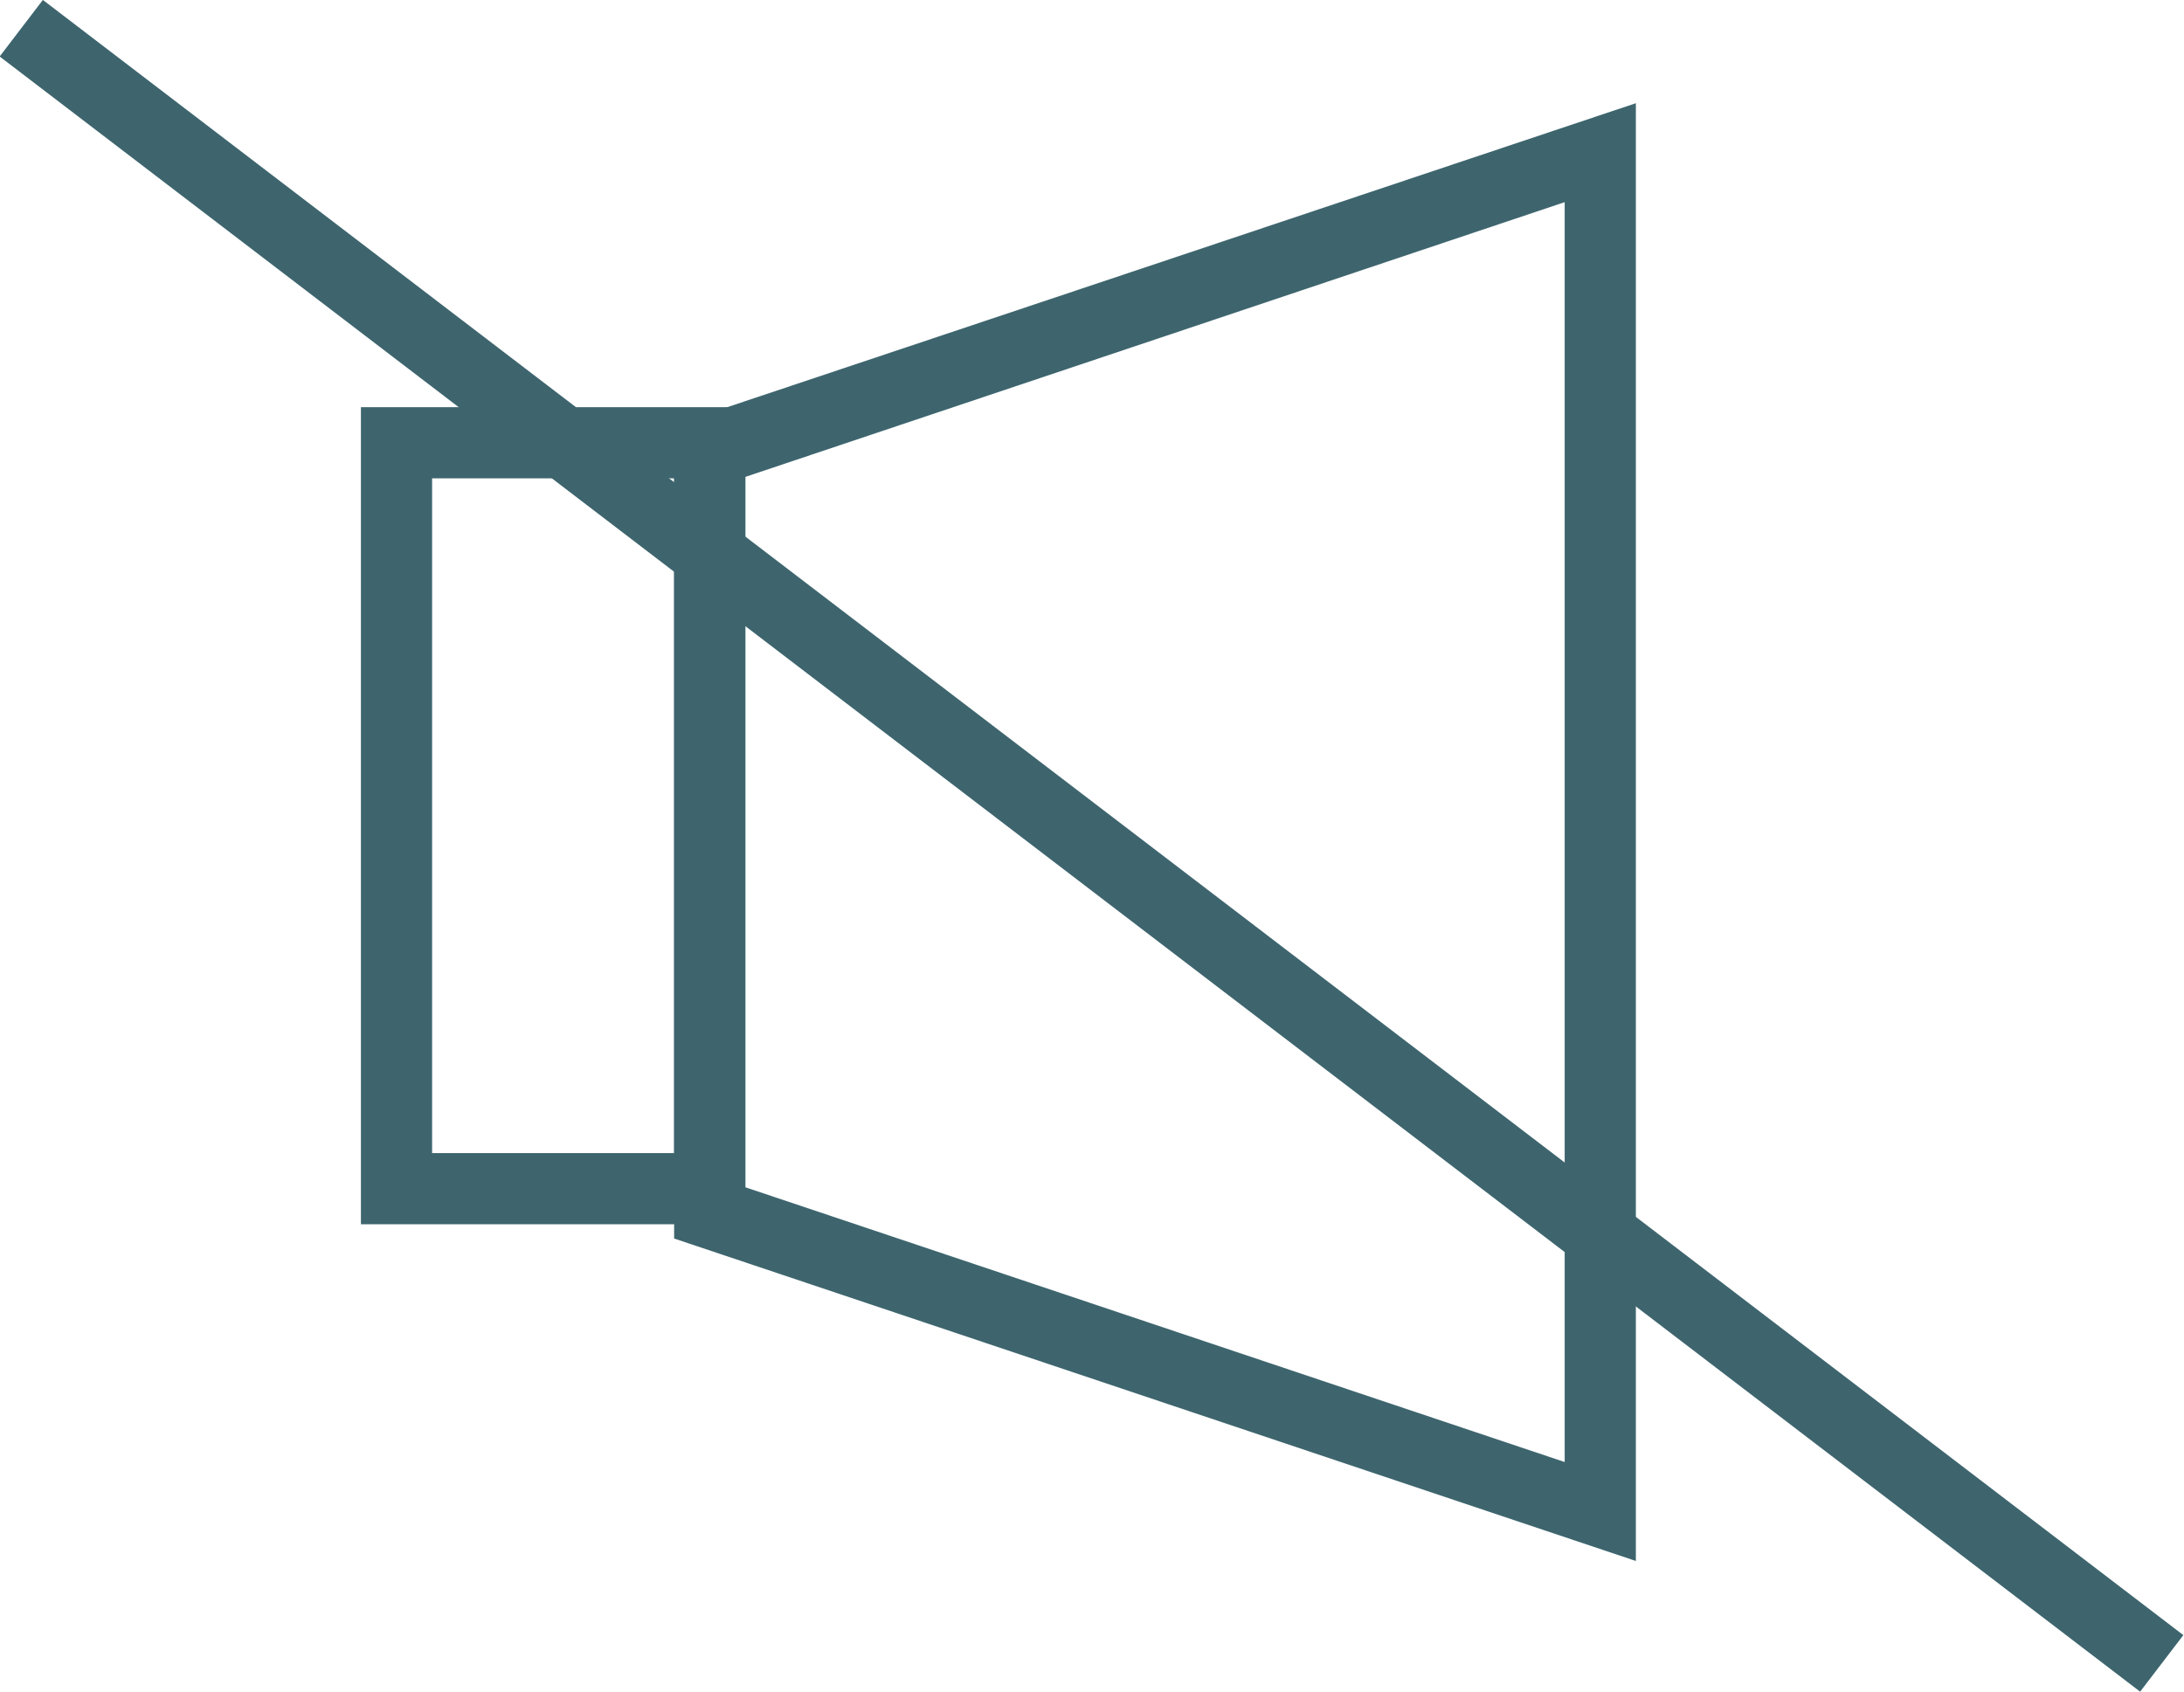 <?xml version="1.0" encoding="UTF-8"?>
<svg id="Layer_2" xmlns="http://www.w3.org/2000/svg" viewBox="0 0 30.68 23.77">
  <defs>
    <style>
      .cls-1 {
        fill: #3e656e;
      }
    </style>
  </defs>
  <g id="_Слой_1" data-name="Слой_1">
    <g>
      <rect class="cls-1" x="14.84" y="-7.04" width="1" height="37.84" transform="translate(-3.42 16.86) rotate(-52.62)"/>
      <g>
        <path class="cls-1" d="M10.47,17.2h-5.4V5.72h5.4v11.48ZM6.07,16.2h3.4V6.72h-3.4v9.48Z"/>
        <path class="cls-1" d="M22.98,21.93l-13.51-4.53V5.97L22.98,1.45v20.48ZM10.47,16.68l11.51,3.86V2.84l-11.51,3.86v9.99Z"/>
      </g>
    </g>
  </g>
</svg>